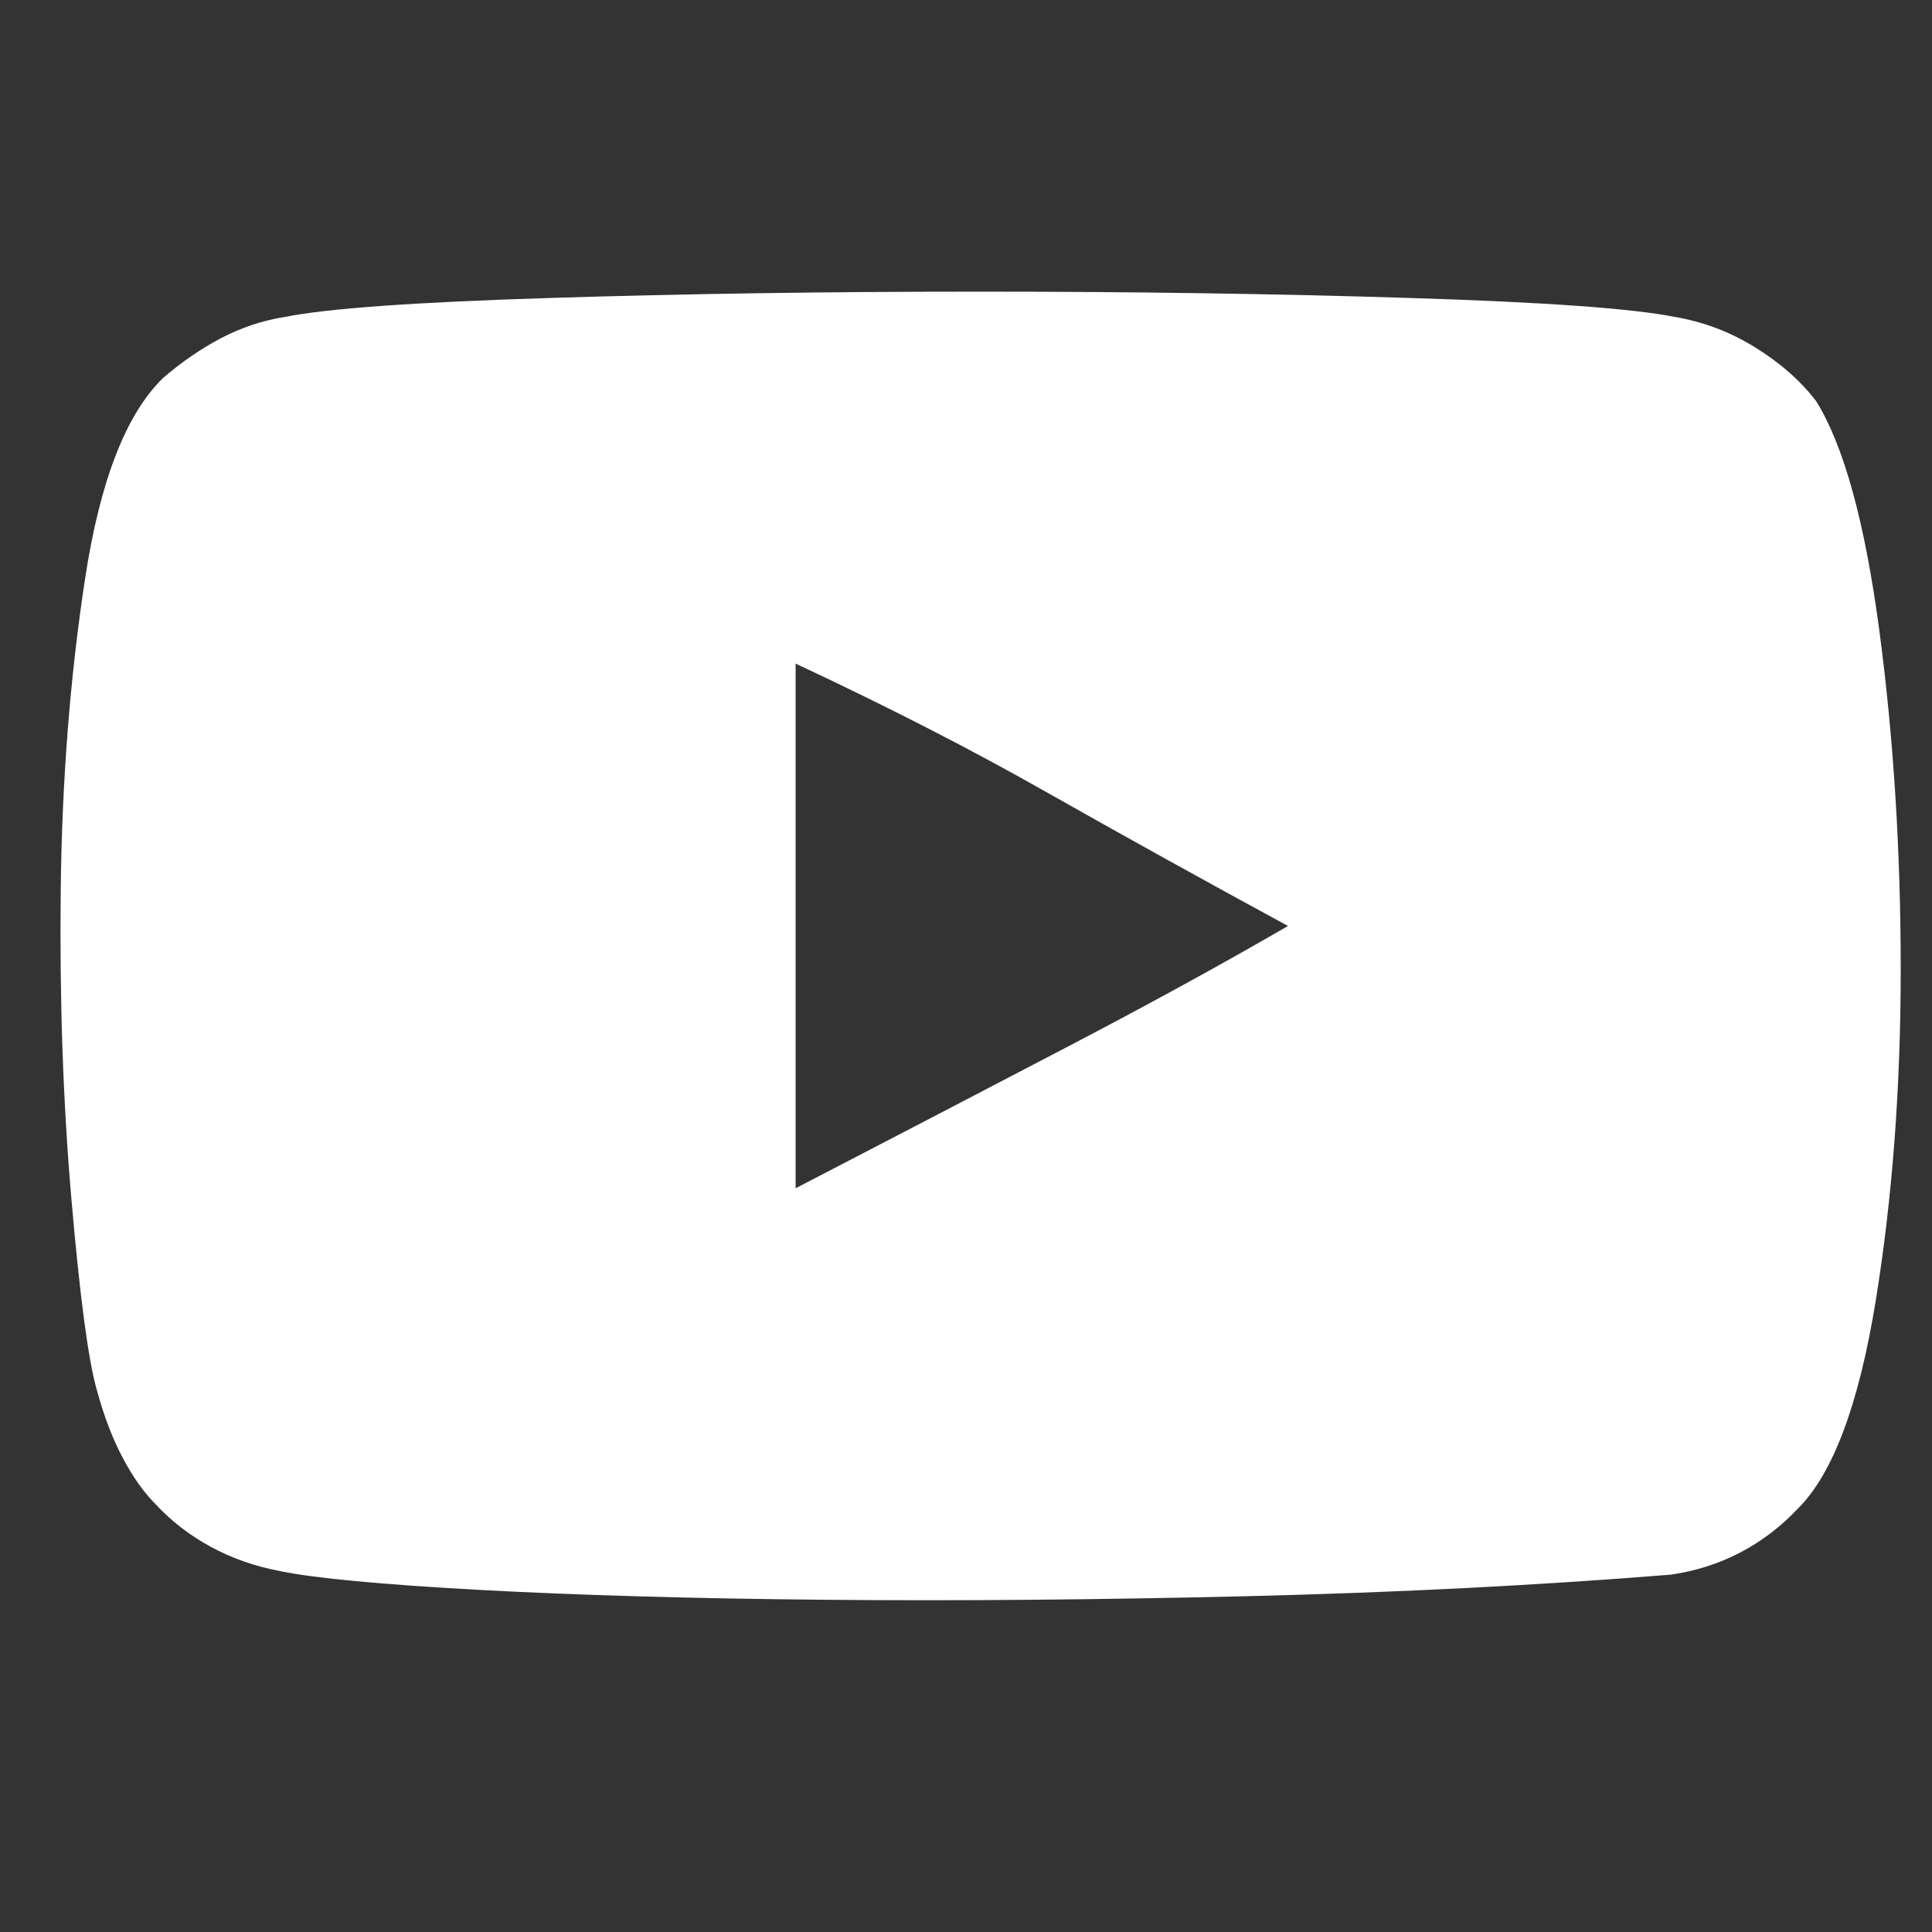 <svg width="21" height="21" viewBox="0 0 21 21" fill="none" xmlns="http://www.w3.org/2000/svg">
<rect x="0" y="0" width="21" height="21" fill="#333333" stroke="none"/>
<g clip-path="url(#clip0_1682_1634)">
<path d="M8.648 12.916V7.213C9.651 7.682 10.566 8.151 11.392 8.62C12.219 9.088 13.088 9.57 14 10.065C13.258 10.495 12.431 10.947 11.519 11.422C10.608 11.898 9.651 12.396 8.648 12.916ZM19.742 4.362C19.573 4.14 19.351 3.945 19.078 3.776C18.805 3.607 18.512 3.496 18.199 3.444C17.743 3.353 16.786 3.284 15.328 3.239C13.87 3.193 12.31 3.17 10.65 3.17C8.99 3.17 7.431 3.193 5.972 3.239C4.514 3.284 3.557 3.353 3.101 3.444C2.854 3.483 2.62 3.561 2.398 3.678C2.177 3.795 1.969 3.939 1.773 4.108C1.37 4.499 1.086 5.228 0.924 6.295C0.761 7.363 0.673 8.493 0.66 9.684C0.647 10.876 0.686 11.995 0.777 13.043C0.868 14.092 0.959 14.778 1.051 15.104C1.129 15.39 1.223 15.638 1.334 15.846C1.444 16.055 1.565 16.224 1.695 16.354C1.864 16.536 2.063 16.689 2.291 16.813C2.519 16.937 2.769 17.025 3.043 17.077C3.42 17.155 4.146 17.223 5.221 17.282C6.295 17.34 7.548 17.376 8.98 17.389C10.413 17.402 11.936 17.389 13.551 17.35C15.165 17.311 16.702 17.233 18.16 17.116C18.433 17.077 18.687 16.995 18.922 16.872C19.156 16.748 19.364 16.588 19.547 16.393C19.924 16.015 20.204 15.267 20.387 14.147C20.569 13.027 20.66 11.823 20.66 10.534C20.66 9.245 20.582 8.014 20.426 6.842C20.269 5.67 20.041 4.844 19.742 4.362Z" fill="white"/>
</g>
<defs>
<clipPath id="clip0_1682_1634">
<rect width="20" height="20" fill="white" transform="matrix(1 0 0 -1 0.66 20.28)"/>
</clipPath>
</defs>
</svg>
